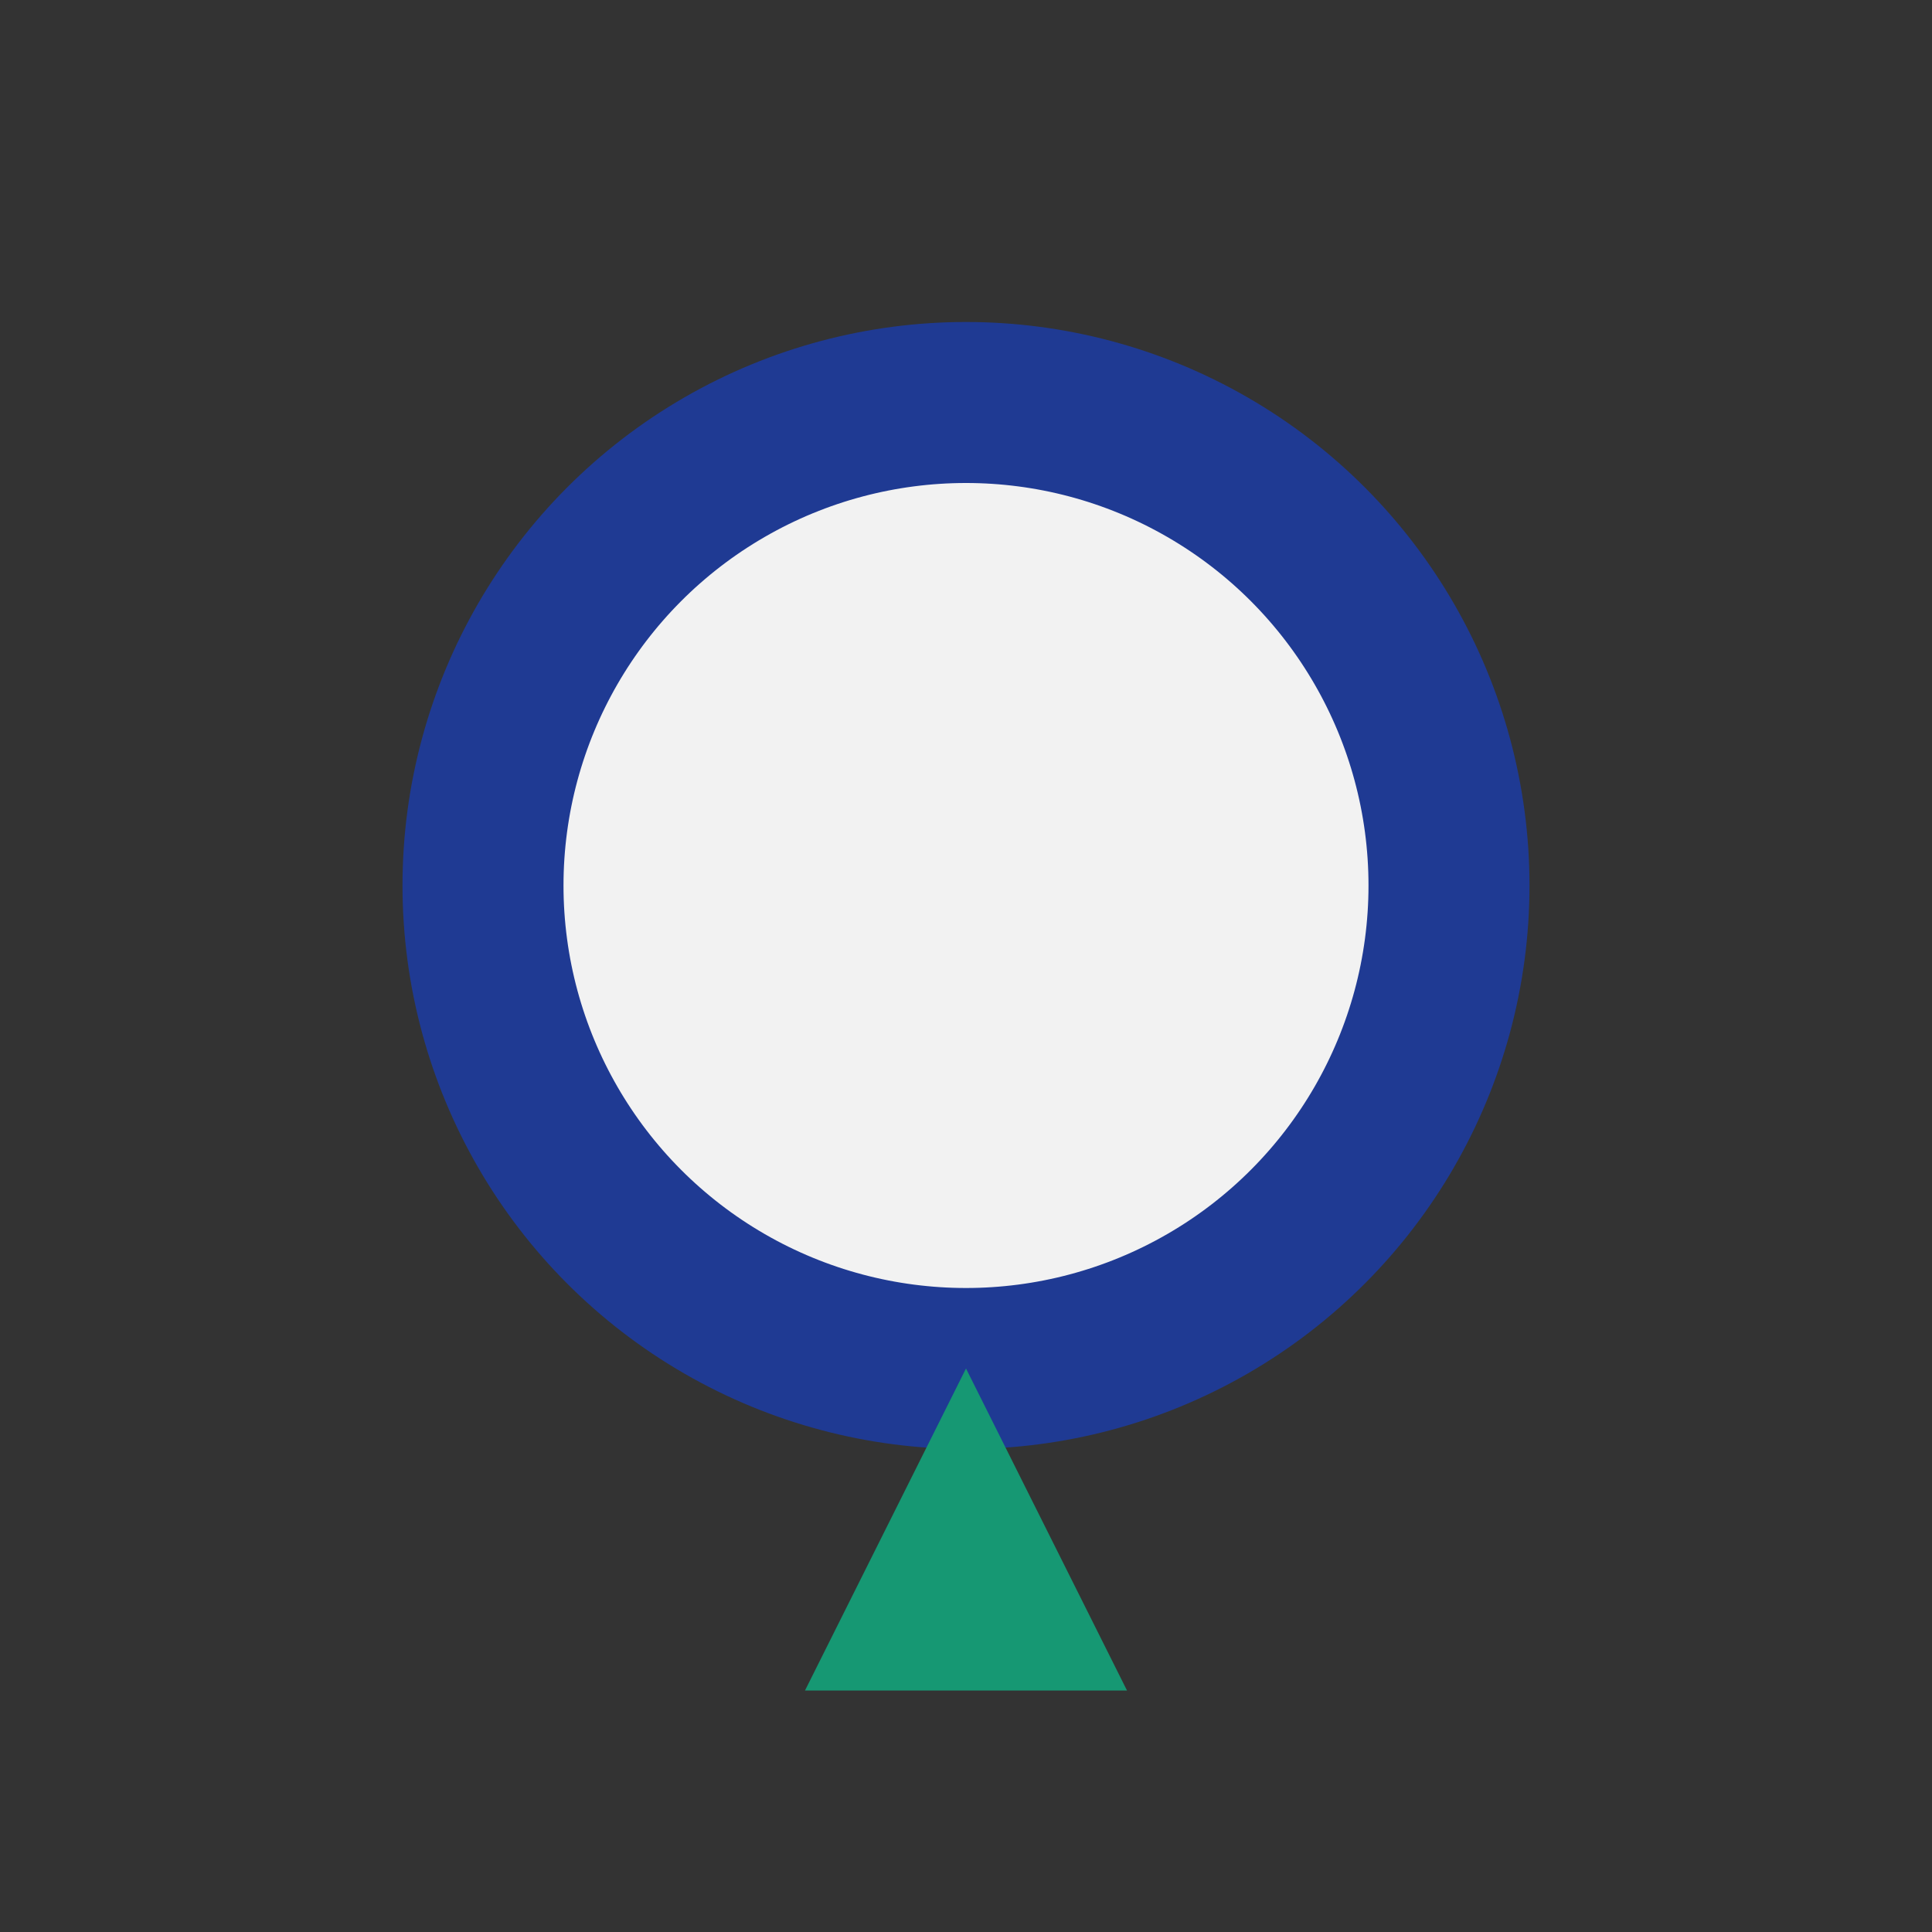 <?xml version="1.0" encoding="UTF-8"?>
<svg xmlns="http://www.w3.org/2000/svg" width="24" height="24" viewBox="0 0 24 24"><rect x="0" y="0" width="24" height="24" fill="#333333" stroke="none"/><circle cx="12" cy="11" r="6" fill="#F2F2F2" stroke="#1F3A93" stroke-width="2"/><polygon points="12,17 10,21 14,21" fill="#169873"/></svg>